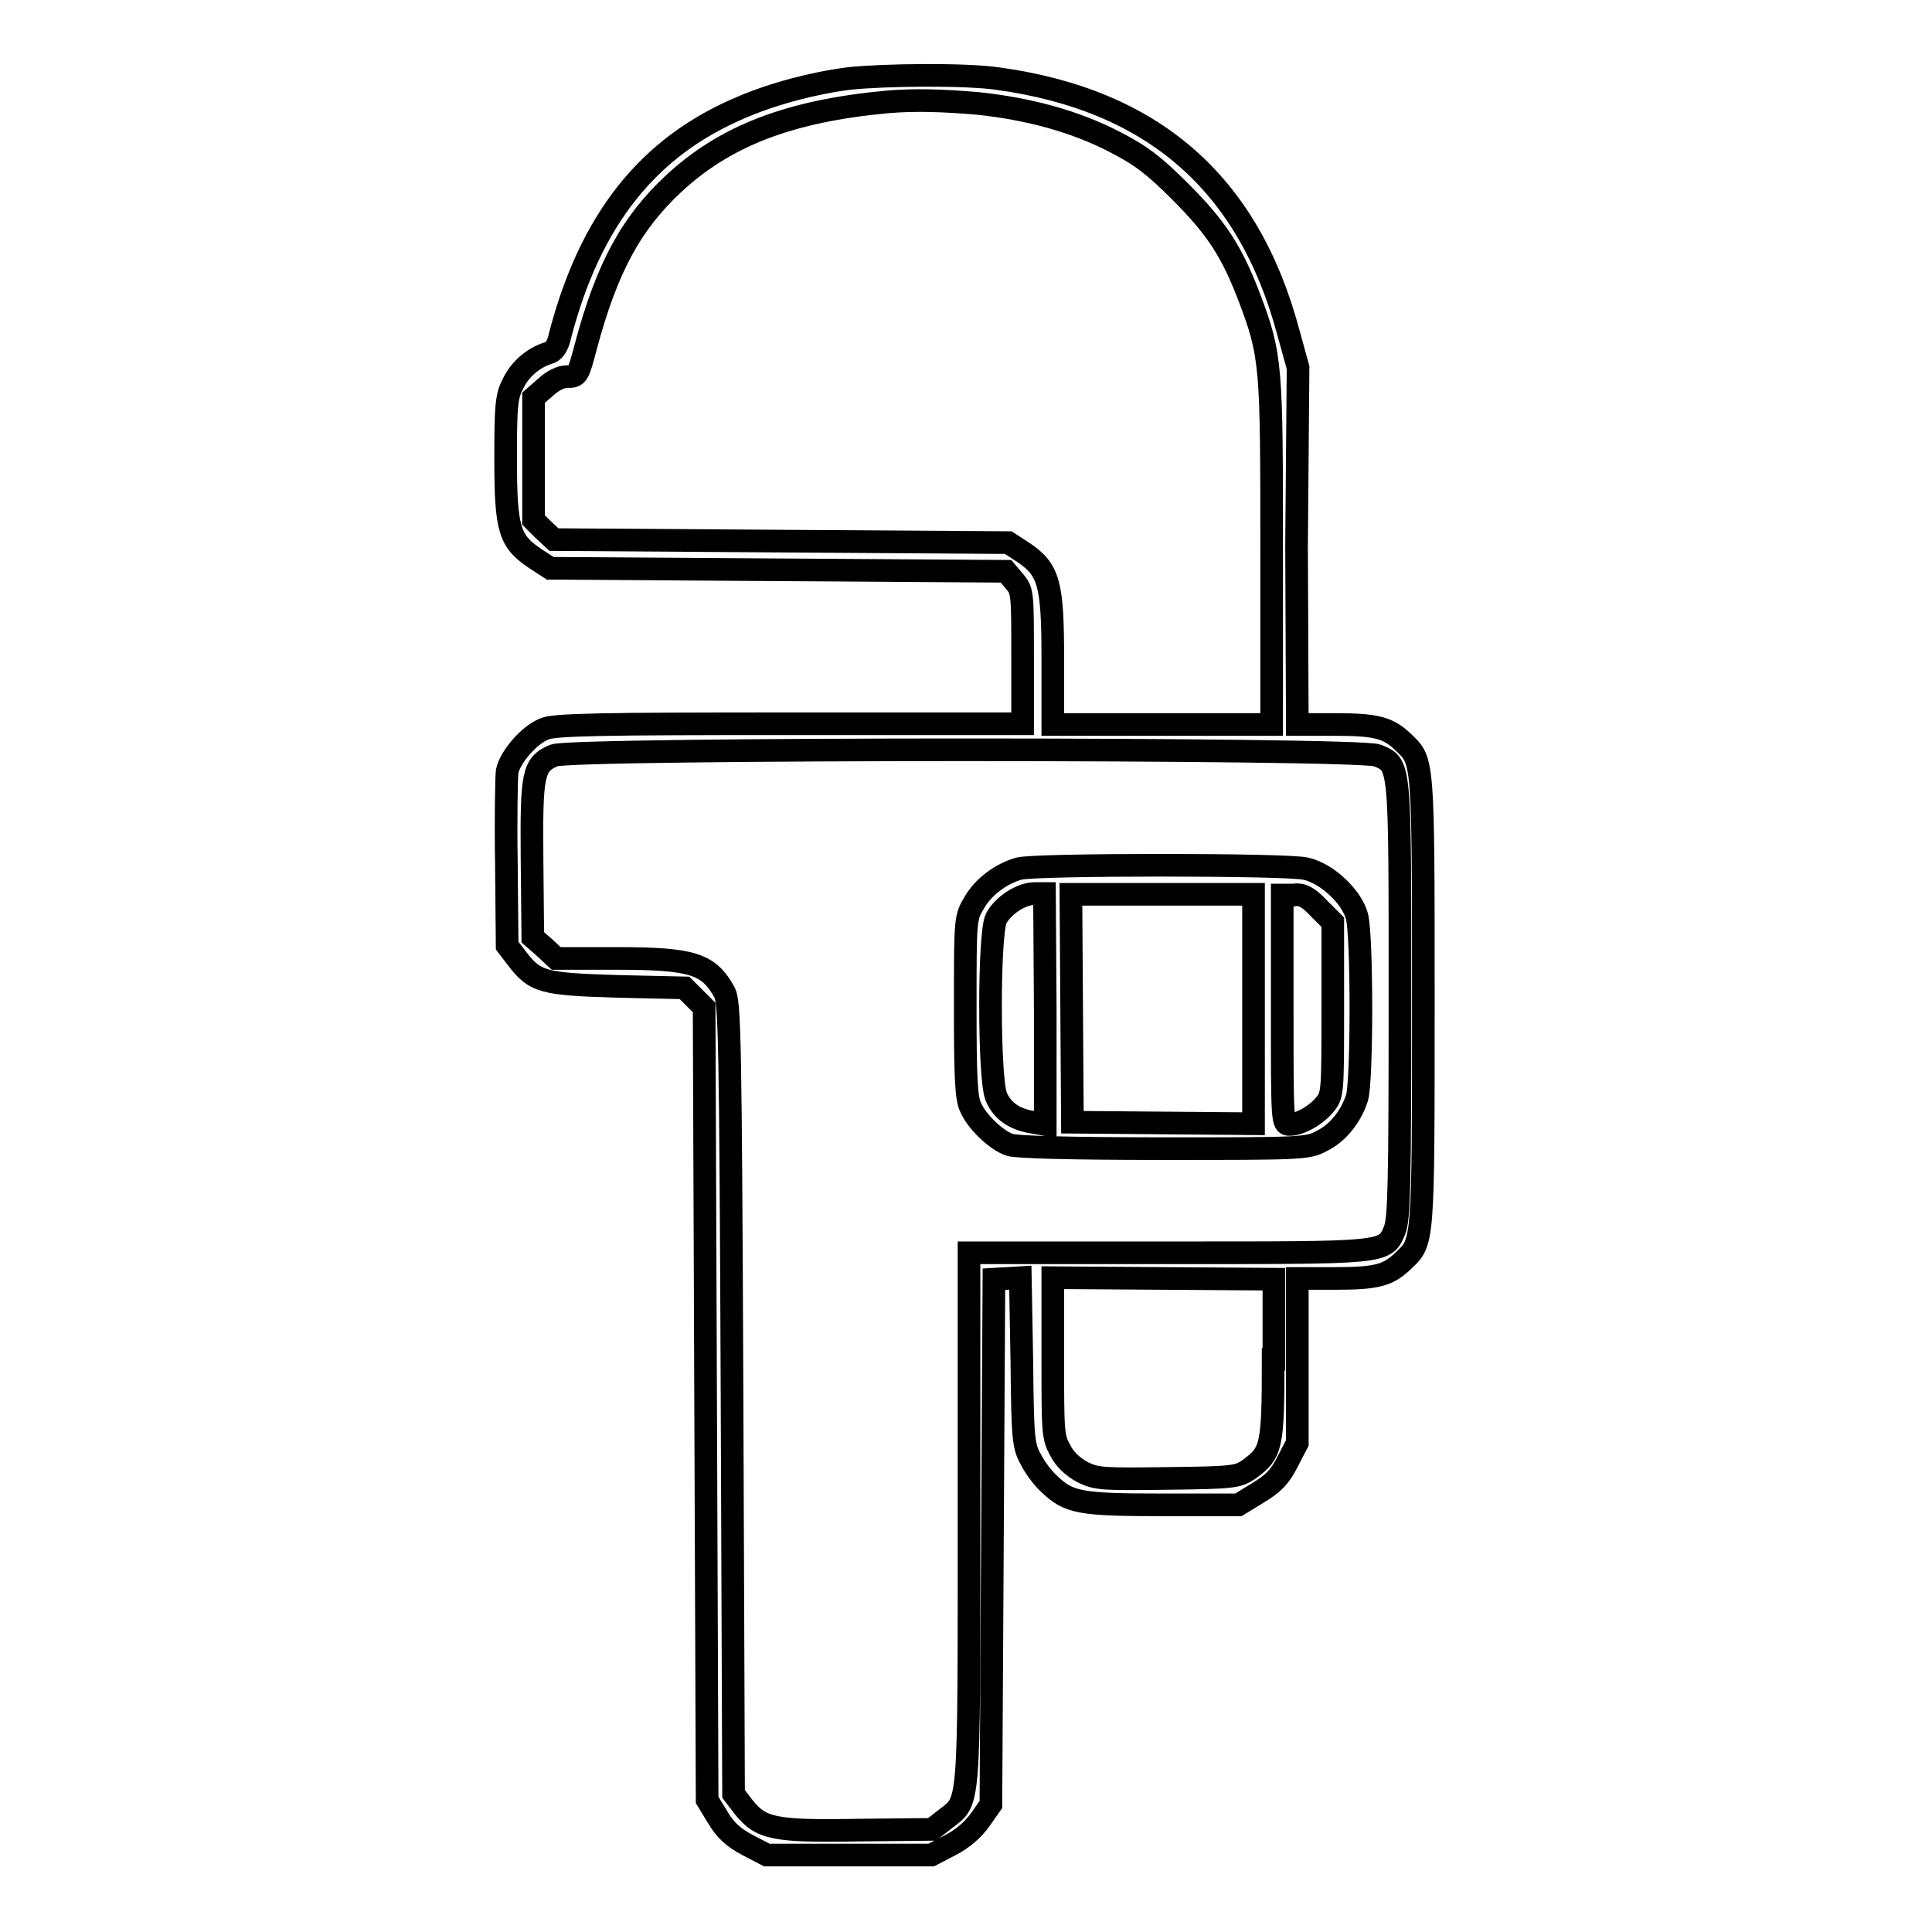 <?xml version="1.0" encoding="utf-8"?>
<!-- Svg Vector Icons : http://www.onlinewebfonts.com/icon -->
<!DOCTYPE svg PUBLIC "-//W3C//DTD SVG 1.1//EN" "http://www.w3.org/Graphics/SVG/1.1/DTD/svg11.dtd">
<svg version="1.1" xmlns="http://www.w3.org/2000/svg" xmlns:xlink="http://www.w3.org/1999/xlink" x="0px" y="0px" viewBox="0 0 256 256" enable-background="new 0 0 256 256" xml:space="preserve">
<g><g><g><path stroke-width="3" fill-opacity="0" stroke="#000000"  d="M112.5,10.4c-4.7,0.6-10,2-14.2,3.8c-12.4,5.2-20.1,14.9-24.1,30.3c-0.3,1.4-0.8,2.1-1.6,2.3c-1.9,0.6-3.7,2.1-4.6,4c-0.9,1.7-1,2.9-1,10c0,9.4,0.5,10.9,3.9,13.2l2,1.3l30.2,0.2l30.2,0.2l1.1,1.3c1.1,1.3,1.1,1.5,1.1,10.1v8.8h-30.9c-24.9,0-31.3,0.1-32.5,0.7c-2,0.8-4.5,3.7-4.9,5.6c-0.1,0.9-0.2,6.4-0.1,12.3l0.1,10.8l1.3,1.7c2.4,3.1,3.3,3.4,13.3,3.7l8.9,0.2l1.3,1.3l1.3,1.3l0.2,52.5l0.2,52.5l1.4,2.3c1,1.7,2.1,2.7,4,3.7l2.5,1.3h10.9h10.9l2.5-1.3c1.6-0.8,3.1-2.1,4-3.4l1.4-2l0.2-34.8l0.2-34.8l1.8-0.1l1.7-0.1l0.2,11.1c0.1,10.3,0.2,11.2,1.2,13c0.5,1,1.6,2.5,2.4,3.2c2.6,2.5,4,2.8,15,2.8h10.1l2.6-1.6c2-1.2,2.9-2.1,3.9-4.1l1.3-2.5v-10.9v-10.9h5c5.5,0,7-0.4,9-2.3c2.7-2.6,2.7-1.8,2.7-34.4s0-31.8-2.7-34.4c-2-1.9-3.6-2.3-9-2.3h-5l-0.1-23.7L172,48.7l-1.3-4.7c-5.3-19.8-18-30.8-38.6-33.6C127.8,9.8,117.3,9.9,112.5,10.4z M129.5,13.7c6.8,0.7,13,2.4,18.2,5.1c3.5,1.8,5.2,3.1,8.7,6.6c4.8,4.8,6.8,7.9,9.1,13.9c3,7.9,3,9.1,3,34.1v22.6h-14.5h-14.5v-8.7c0-10-0.5-11.8-3.9-14.1l-2-1.3l-30.1-0.2l-30.1-0.2L72,70.2l-1.3-1.3v-8.1v-8.1l1.6-1.4c1-0.9,2-1.4,2.9-1.4c1.3,0,1.4-0.1,2.4-3.9c2.8-10.5,6-16.4,11.7-21.7c6.8-6.3,15.3-9.6,28.3-10.8C121.2,13.2,124.8,13.3,129.5,13.7z M182.5,100.1c3.1,1.3,3,0.7,3,32.6c0,24-0.1,28.8-0.7,30.3c-1.3,3.1-1,3-30.2,3h-26.2v35.2c0,39,0.1,37.3-3.1,39.8l-1.8,1.4l-9.8,0.1c-11.2,0.2-12.9-0.2-15.2-3.1l-1.3-1.7l-0.2-52.4c-0.2-47.5-0.3-52.5-1-53.8c-2.1-3.8-4.2-4.5-14.3-4.5h-8l-1.5-1.4l-1.6-1.4L70.5,114c-0.1-11.5,0.1-12.7,2.9-13.9C75.7,99.1,180.1,99.1,182.5,100.1z M168.7,180.1c0,11.7-0.2,12.4-3.2,14.6c-1.5,1-2,1.1-10.8,1.2c-8.5,0.1-9.3,0.1-11.2-0.8c-1.3-0.7-2.4-1.7-3-2.9c-1-1.8-1-2.4-1-12.4v-10.5l14.7,0.1l14.6,0.1V180.1L168.7,180.1z"/><path stroke-width="3" fill-opacity="0" stroke="#000000"  d="M135,115.1c-2.4,0.7-4.7,2.4-5.9,4.5c-1.2,2-1.2,2.1-1.2,13.8c0,8.9,0.1,12.1,0.7,13.3c0.8,1.9,3.4,4.4,5.2,5c0.9,0.3,8.1,0.5,20.4,0.5c18,0,19.1,0,20.9-1c2.1-1,3.9-3.2,4.7-5.7c0.7-2.1,0.7-21.5,0-24.1c-0.7-2.6-4-5.7-6.8-6.3C170.5,114.5,137.1,114.5,135,115.1z M138.5,133.7V149l-1.7-0.3c-2.4-0.4-4-1.5-4.8-3.4c-1-2.5-1-21.6,0-23.6c0.9-1.7,3.3-3.3,5.1-3.3h1.3L138.5,133.7L138.5,133.7z M166.1,133.7v15.2l-12-0.1l-12-0.1l-0.1-15.1l-0.1-15.1h12.1h12.1V133.7z M174.7,120.3l1.9,1.9v11.4c0,10.9,0,11.5-1,12.7c-1.1,1.4-3.3,2.7-4.7,2.7c-1,0-1-0.2-1-15.2v-15.2h1.5C172.5,118.4,173.4,118.9,174.7,120.3z"/></g></g></g>
</svg>